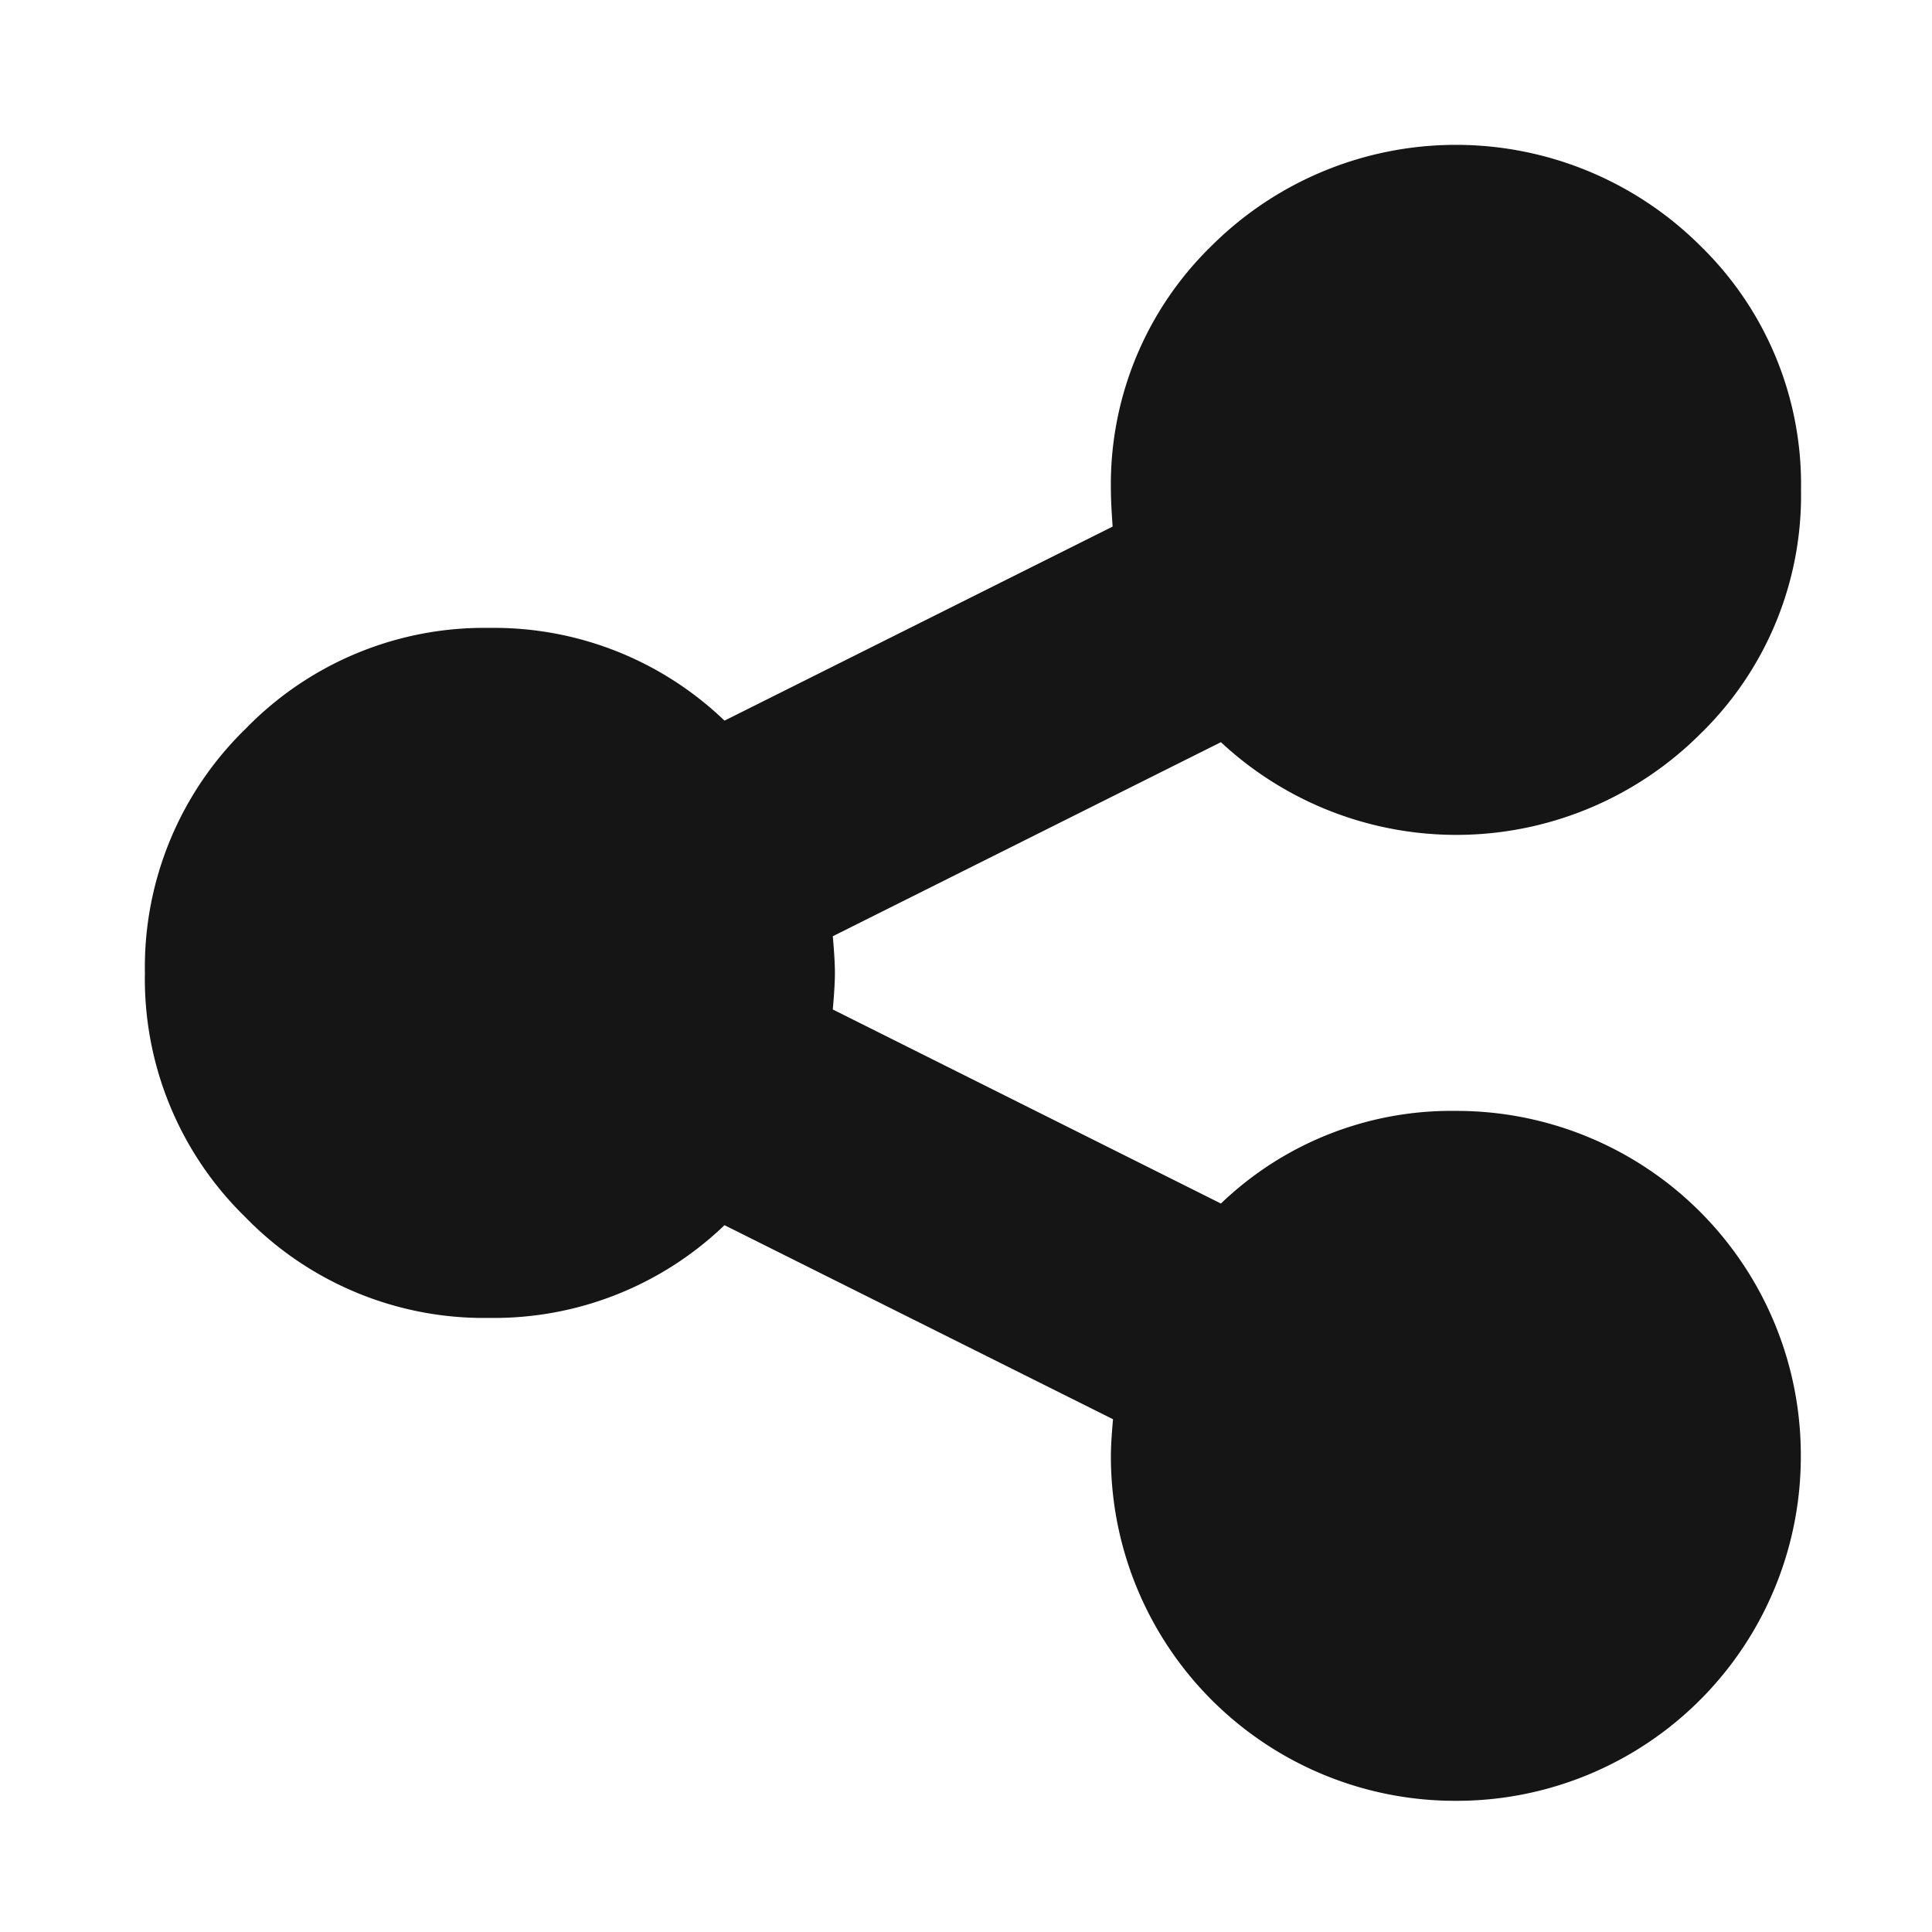<svg xmlns="http://www.w3.org/2000/svg" width="20" height="20" viewBox="0 0 20 20">
  <g id="social_condividi" data-name="social/condividi" transform="translate(-135 -3378.5)">
    <path id="Tracciato_6323" data-name="Tracciato 6323" d="M13.571,11.286a3.563,3.563,0,0,1,3.571,3.571,3.563,3.563,0,0,1-3.571,3.571A3.563,3.563,0,0,1,10,14.857q0-.134.022-.379L6,12.469a3.443,3.443,0,0,1-2.433.96,3.443,3.443,0,0,1-2.528-1.044A3.443,3.443,0,0,1,0,9.857,3.443,3.443,0,0,1,1.044,7.329,3.443,3.443,0,0,1,3.571,6.286,3.443,3.443,0,0,1,6,7.246l4.018-2.009Q10,4.991,10,4.857a3.443,3.443,0,0,1,1.044-2.528,3.584,3.584,0,0,1,5.056,0,3.443,3.443,0,0,1,1.044,2.528A3.443,3.443,0,0,1,16.1,7.385a3.574,3.574,0,0,1-4.961.084L7.121,9.478q.022.246.022.379t-.022.379l4.018,2.009A3.443,3.443,0,0,1,13.571,11.286Z" transform="translate(136.5 3378.714)" fill="#151515" stroke="rgba(0,0,0,0)" stroke-width="1"/>
    <rect id="Rettangolo_1243" data-name="Rettangolo 1243" width="20" height="20" transform="translate(135 3378.5)" fill="none"/>
  </g>
</svg>

